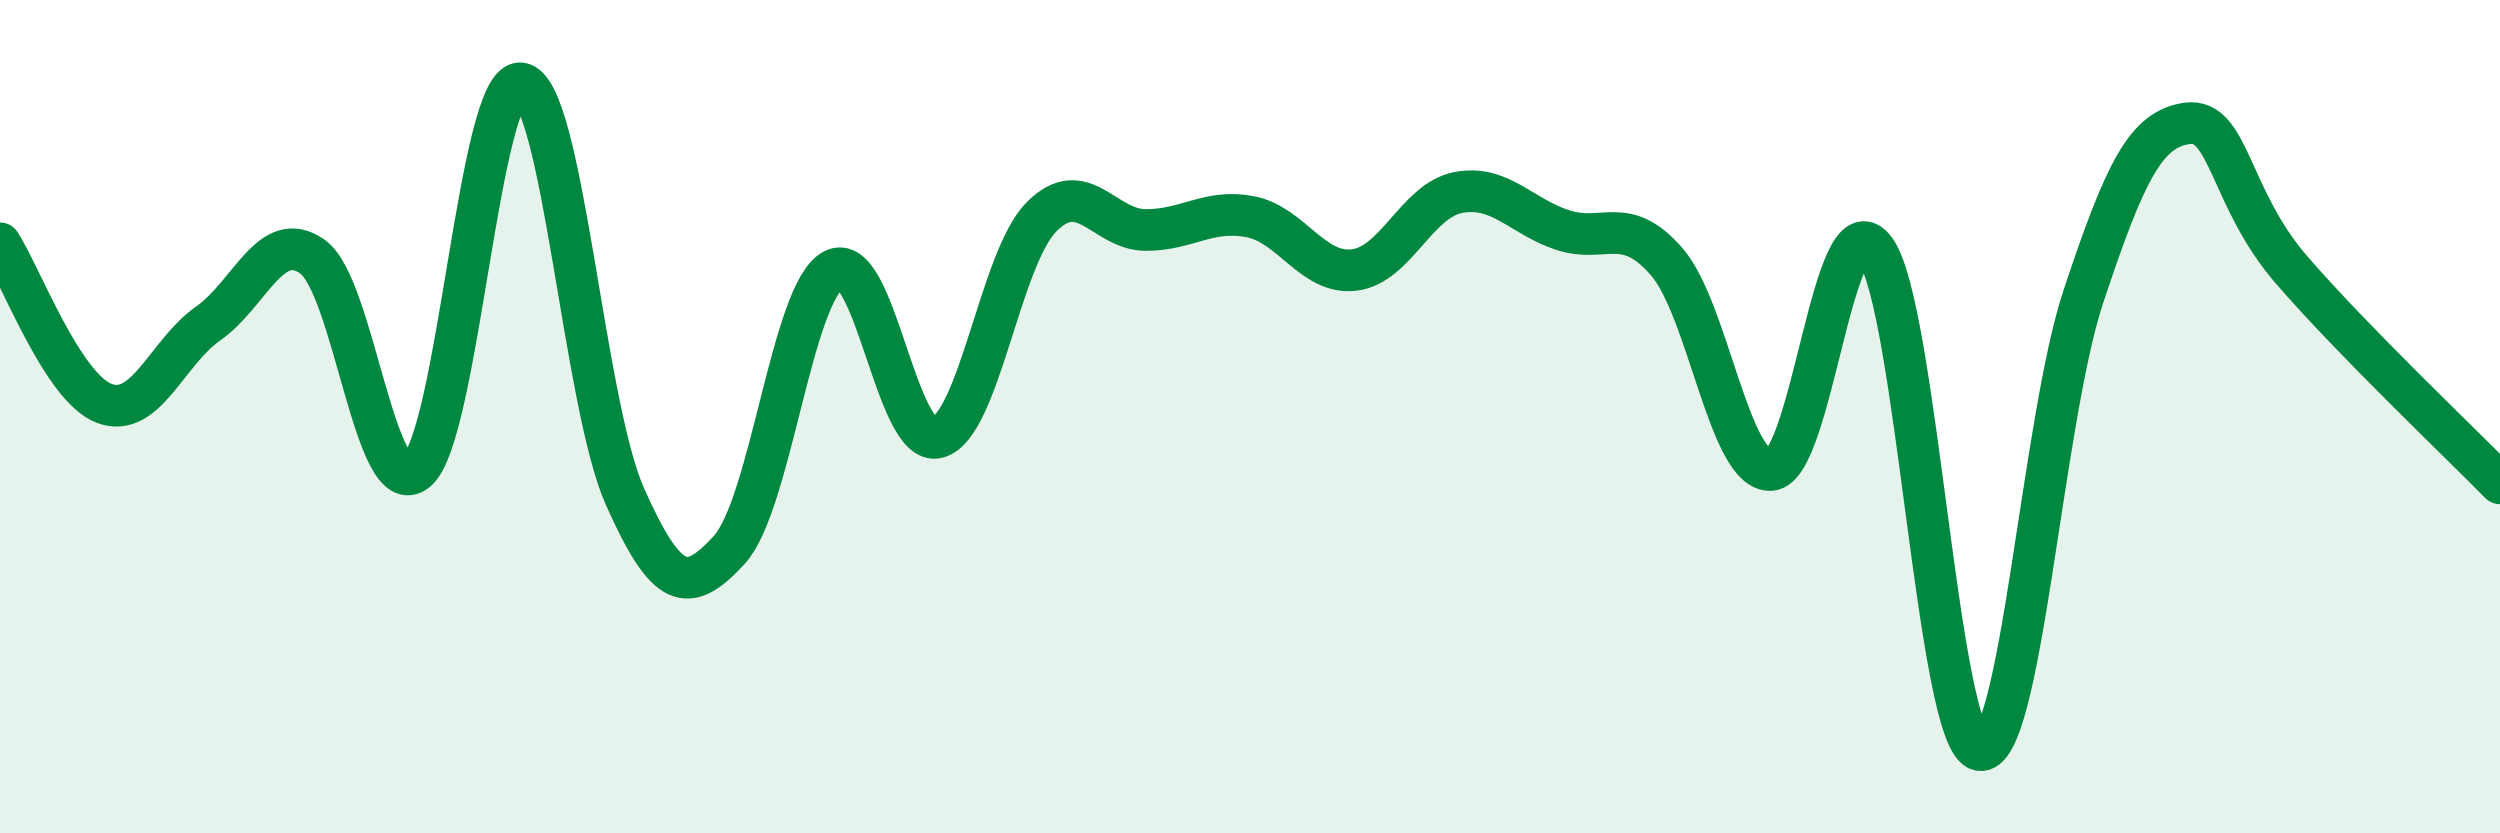 
    <svg width="60" height="20" viewBox="0 0 60 20" xmlns="http://www.w3.org/2000/svg">
      <path
        d="M 0,5.84 C 0.5,6.61 1.5,9.3 2.5,9.68 C 3.5,10.06 4,8.46 5,7.76 C 6,7.06 6.5,5.45 7.5,6.16 C 8.5,6.87 9,12.13 10,11.3 C 11,10.47 11.5,1.88 12.5,2 C 13.5,2.12 14,9.68 15,11.92 C 16,14.16 16.5,14.29 17.5,13.2 C 18.5,12.11 19,7.02 20,6.48 C 21,5.94 21.5,10.76 22.5,10.5 C 23.5,10.24 24,6.2 25,5.2 C 26,4.2 26.5,5.52 27.5,5.52 C 28.5,5.52 29,5.01 30,5.2 C 31,5.39 31.5,6.6 32.5,6.48 C 33.5,6.36 34,4.81 35,4.62 C 36,4.43 36.5,5.19 37.5,5.52 C 38.5,5.85 39,5.13 40,6.28 C 41,7.43 41.5,11.34 42.5,11.28 C 43.5,11.22 44,4.65 45,5.99 C 46,7.33 46.5,17.77 47.5,18 C 48.5,18.23 49,10.13 50,7.12 C 51,4.11 51.5,3.09 52.5,2.96 C 53.5,2.83 53.5,4.75 55,6.48 C 56.5,8.21 59,10.58 60,11.6L60 20L0 20Z"
        fill="#008740"
        opacity="0.1"
        stroke-linecap="round"
        stroke-linejoin="round"
      />
      <path
        d="M 0,5.84 C 0.5,6.61 1.5,9.3 2.5,9.68 C 3.5,10.06 4,8.46 5,7.76 C 6,7.06 6.5,5.45 7.5,6.16 C 8.5,6.87 9,12.13 10,11.3 C 11,10.47 11.5,1.88 12.5,2 C 13.5,2.12 14,9.68 15,11.92 C 16,14.16 16.5,14.29 17.5,13.2 C 18.5,12.11 19,7.02 20,6.48 C 21,5.94 21.5,10.76 22.5,10.5 C 23.5,10.24 24,6.2 25,5.2 C 26,4.2 26.5,5.52 27.5,5.52 C 28.5,5.52 29,5.01 30,5.2 C 31,5.39 31.5,6.6 32.5,6.48 C 33.5,6.36 34,4.81 35,4.62 C 36,4.43 36.5,5.19 37.5,5.52 C 38.5,5.85 39,5.13 40,6.28 C 41,7.43 41.5,11.34 42.5,11.28 C 43.5,11.22 44,4.65 45,5.99 C 46,7.33 46.5,17.77 47.5,18 C 48.5,18.23 49,10.13 50,7.12 C 51,4.11 51.5,3.09 52.5,2.96 C 53.5,2.83 53.5,4.75 55,6.48 C 56.5,8.21 59,10.58 60,11.6"
        stroke="#008740"
        stroke-width="1"
        fill="none"
        stroke-linecap="round"
        stroke-linejoin="round"
      />
    </svg>
  